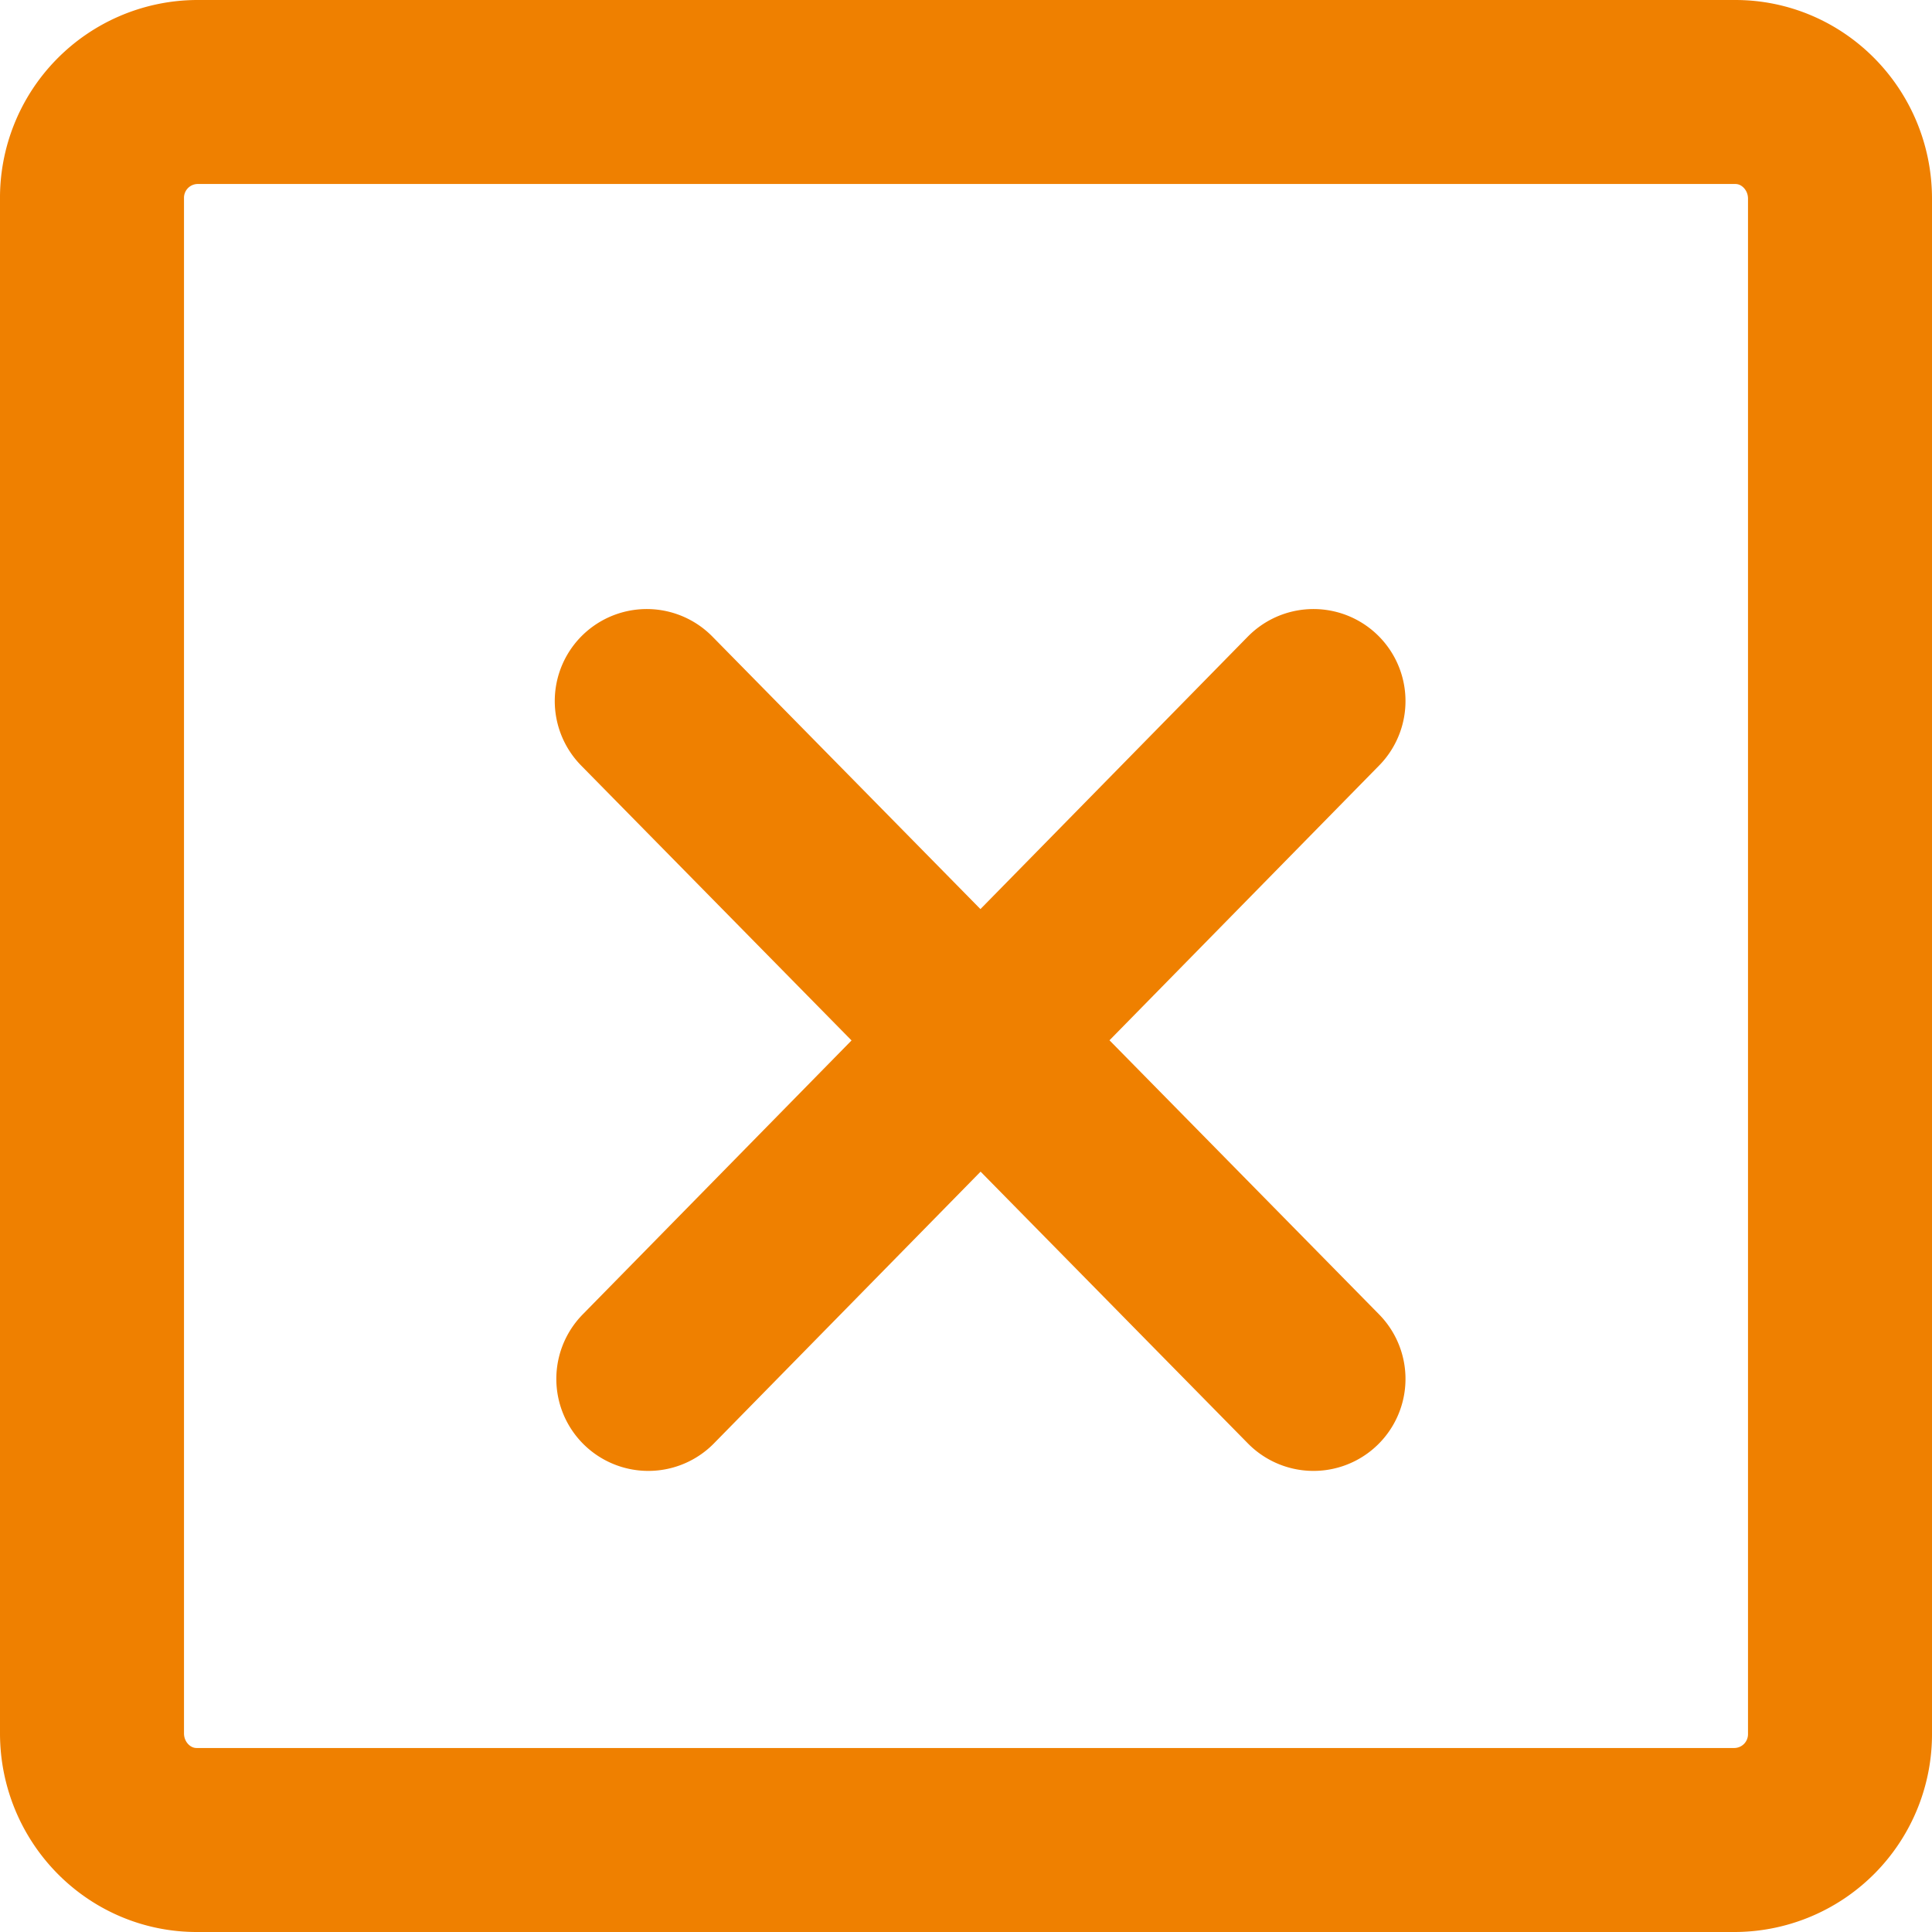 <?xml version="1.0" encoding="UTF-8"?> <svg xmlns="http://www.w3.org/2000/svg" width="21" height="21" fill="none"><path stroke="#EF8000" stroke-linecap="round" stroke-miterlimit="10" stroke-width="2" d="m14.277 7.62-7.23 7.368M7.03 7.62l7.247 7.368M18.862 1H2.138A1.15 1.15 0 0 0 1 2.16v16.68c0 .64.51 1.16 1.138 1.16h16.724A1.15 1.15 0 0 0 20 18.84V2.16C20 1.52 19.49 1 18.862 1Z"></path></svg> 